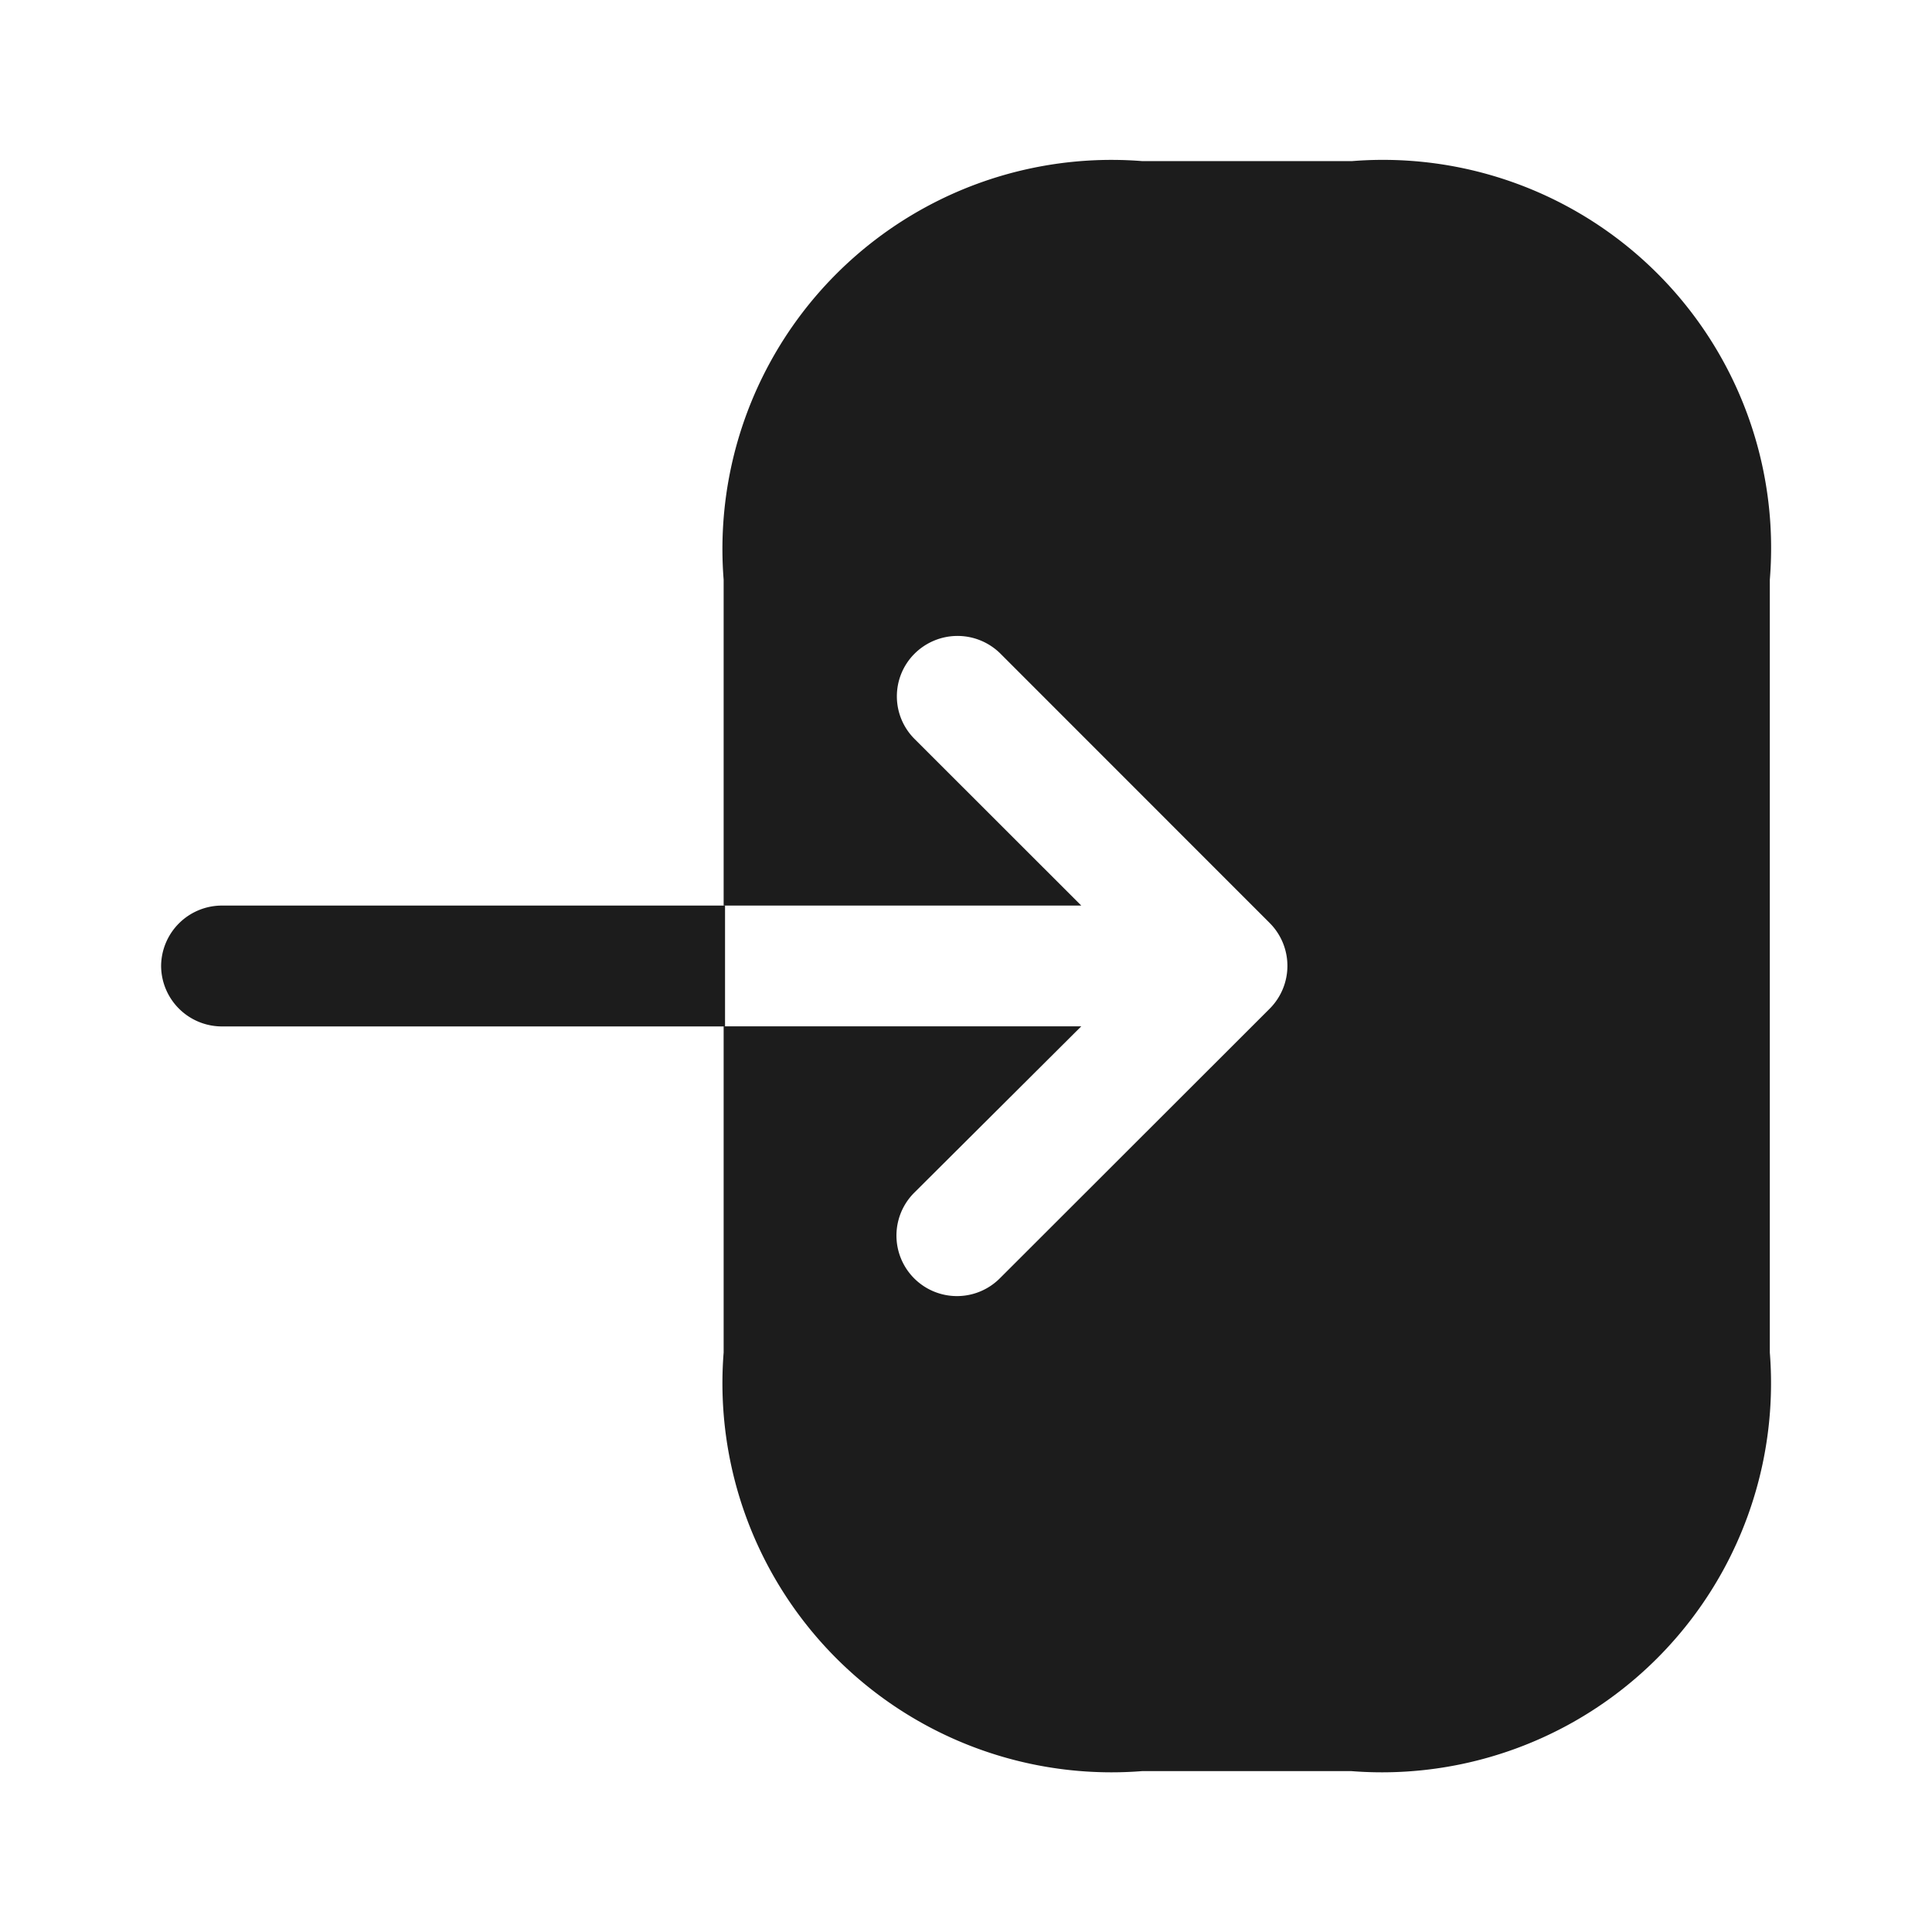 <svg xmlns="http://www.w3.org/2000/svg" width="18" height="18" viewBox="0 0 18 18">
  <g id="vuesax_bold_login" data-name="vuesax/bold/login" transform="translate(-684 -444)">
    <g id="login" transform="translate(684 444)">
      <path id="Vector" d="M5.854,0H3.9A3.625,3.625,0,0,0,0,3.9V6.936H3.332L1.779,5.384a.561.561,0,0,1,0-.795.567.567,0,0,1,.8,0L5.089,7.1a.565.565,0,0,1,0,.795L2.574,10.408a.562.562,0,0,1-.8-.795L3.332,8.061H0V11.1A3.625,3.625,0,0,0,3.9,15H5.847a3.625,3.625,0,0,0,3.9-3.9V3.9A3.616,3.616,0,0,0,5.854,0Z" transform="translate(6.742 1.501)" fill="#1c1c1c"/>
      <path id="Vector-2" data-name="Vector" d="M.563,0A.567.567,0,0,0,0,.563a.567.567,0,0,0,.563.563H5.254V0Z" transform="translate(1.501 8.437)" fill="#1c1c1c"/>
      <path id="Vector-3" data-name="Vector" d="M0,0H18V18H0Z" transform="translate(18 18) rotate(180)" fill="none" opacity="0"/>
    </g>
  </g>
</svg>
